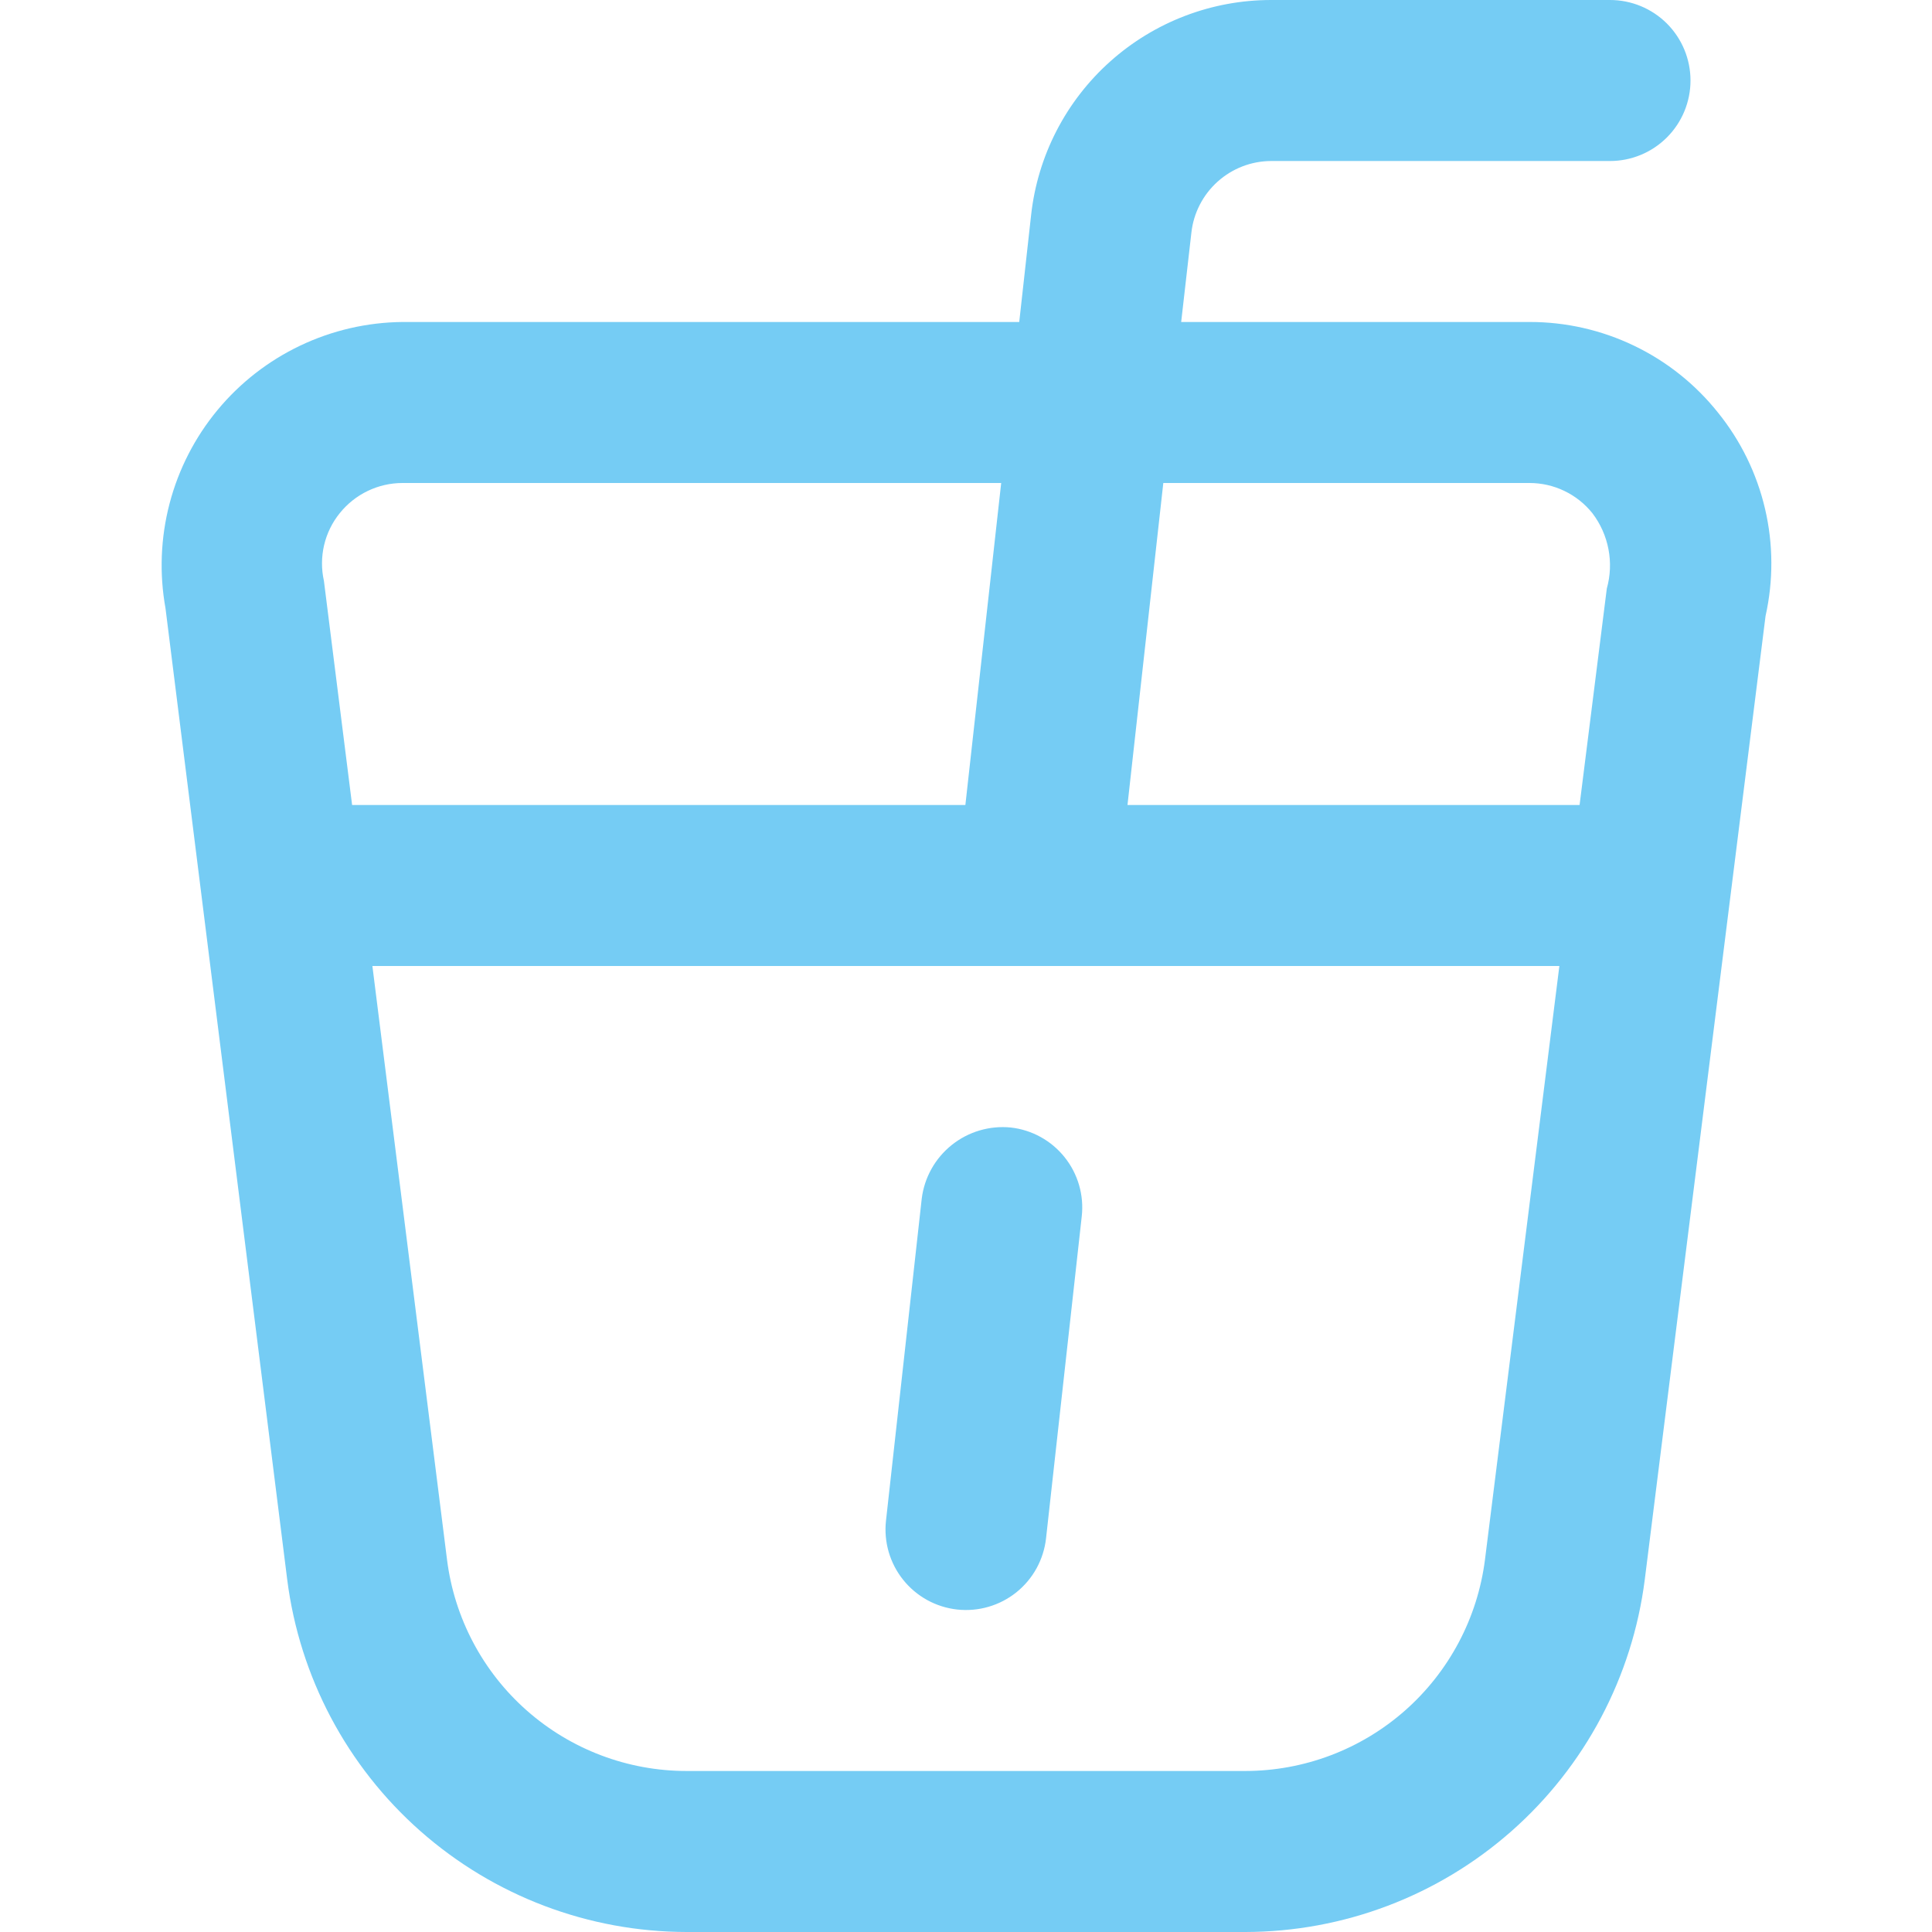<svg width="56" height="56" viewBox="0 0 56 56" fill="none" xmlns="http://www.w3.org/2000/svg">
<g>
<path d="M49.796 11.958C49.142 11.138 48.311 10.475 47.365 10.021C46.419 9.566 45.383 9.331 44.334 9.333H34.237L34.533 6.743C34.596 6.174 34.867 5.648 35.293 5.265C35.719 4.882 36.271 4.669 36.843 4.667H46.667C47.286 4.667 47.879 4.421 48.317 3.983C48.754 3.546 49 2.952 49 2.333C49 1.714 48.754 1.121 48.317 0.683C47.879 0.246 47.286 0 46.667 0L36.843 0C35.121 0 33.459 0.636 32.176 1.785C30.892 2.934 30.078 4.516 29.888 6.228L29.543 9.333H11.667C10.641 9.343 9.63 9.576 8.704 10.017C7.777 10.458 6.958 11.096 6.304 11.886C5.65 12.676 5.176 13.6 4.916 14.592C4.656 15.584 4.615 16.621 4.797 17.631L8.325 45.785C8.683 48.604 10.055 51.196 12.186 53.076C14.317 54.956 17.059 55.996 19.901 56H36.097C38.939 55.995 41.682 54.956 43.813 53.075C45.944 51.194 47.317 48.602 47.675 45.782L51.175 17.857C51.404 16.833 51.4 15.771 51.161 14.75C50.922 13.728 50.456 12.774 49.796 11.958ZM44.334 14C44.683 14 45.029 14.078 45.344 14.23C45.66 14.381 45.937 14.602 46.156 14.875C46.39 15.182 46.55 15.54 46.622 15.919C46.695 16.298 46.678 16.689 46.574 17.061L45.785 23.333H32.681L33.719 14H44.334ZM9.849 14.873C10.068 14.601 10.344 14.381 10.659 14.23C10.973 14.079 11.318 14 11.667 14H29.02L27.982 23.333H10.206L9.389 16.837C9.313 16.496 9.315 16.143 9.394 15.802C9.474 15.462 9.629 15.144 9.849 14.873ZM43.043 45.206C42.828 46.897 42.004 48.452 40.726 49.58C39.447 50.708 37.802 51.331 36.097 51.333H19.901C18.196 51.333 16.55 50.71 15.271 49.582C13.992 48.454 13.17 46.898 12.957 45.206L10.794 28H45.199L43.043 45.206ZM31.355 35.257L30.32 44.59C30.286 44.895 30.192 45.19 30.045 45.458C29.897 45.727 29.698 45.963 29.459 46.155C29.22 46.346 28.945 46.489 28.651 46.574C28.356 46.66 28.048 46.686 27.744 46.653C27.439 46.619 27.144 46.526 26.875 46.378C26.607 46.23 26.37 46.031 26.179 45.792C25.987 45.553 25.845 45.278 25.759 44.984C25.674 44.69 25.647 44.381 25.681 44.077L26.717 34.743C26.793 34.131 27.105 33.573 27.587 33.188C28.068 32.803 28.681 32.621 29.295 32.681C29.91 32.749 30.472 33.059 30.858 33.542C31.245 34.025 31.424 34.642 31.355 35.257Z" fill="#75CCF4"/>
</g>
</svg>
